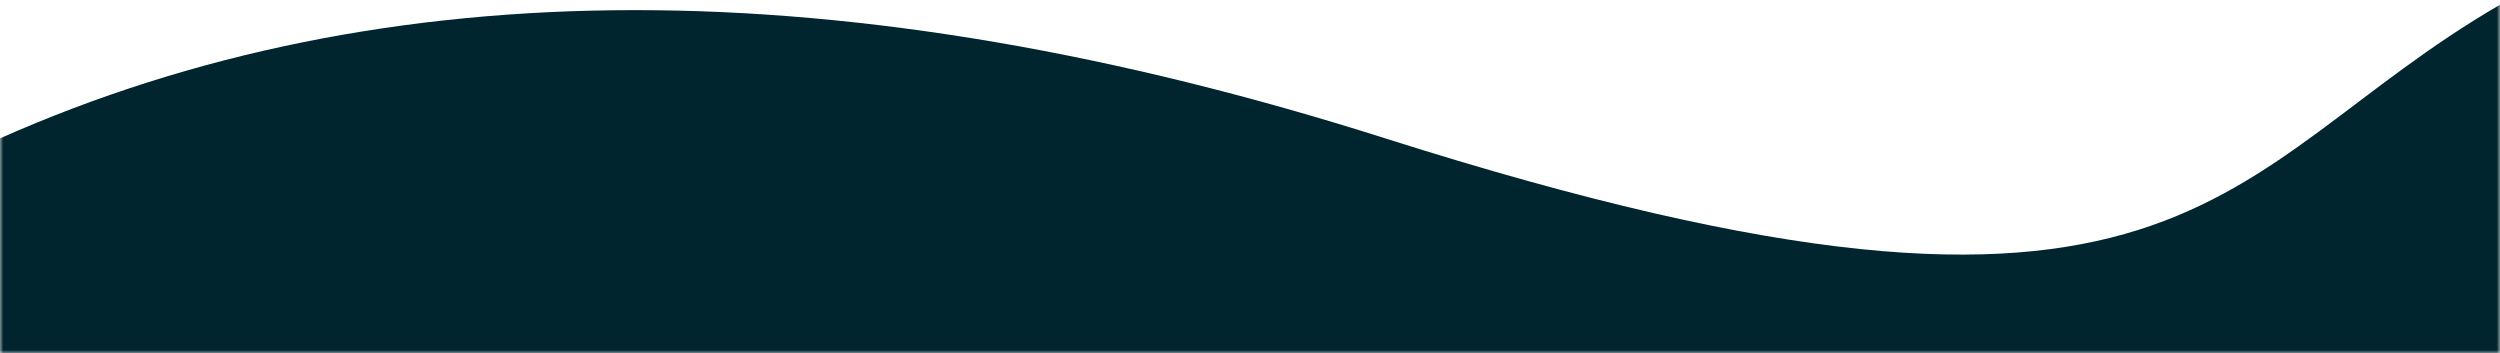<svg width="375" height="53" xmlns="http://www.w3.org/2000/svg" xmlns:xlink="http://www.w3.org/1999/xlink">
<defs><path id="a" d="M0 0h375v53H0z"/></defs>
<g fill="none" fill-rule="evenodd"><mask id="b" fill="#fff"><use xlink:href="#a"/></mask>
<g mask="url(#b)" fill="#00252E"><path d="M0 20.756c57.764-25.65 127.028-25.65 207.792 0C328.938 59.229 332.12 25.58 375.022.696 403.624-15.893 429.283 263.876 452 840H0V20.756z"/></g>
</g>
</svg>